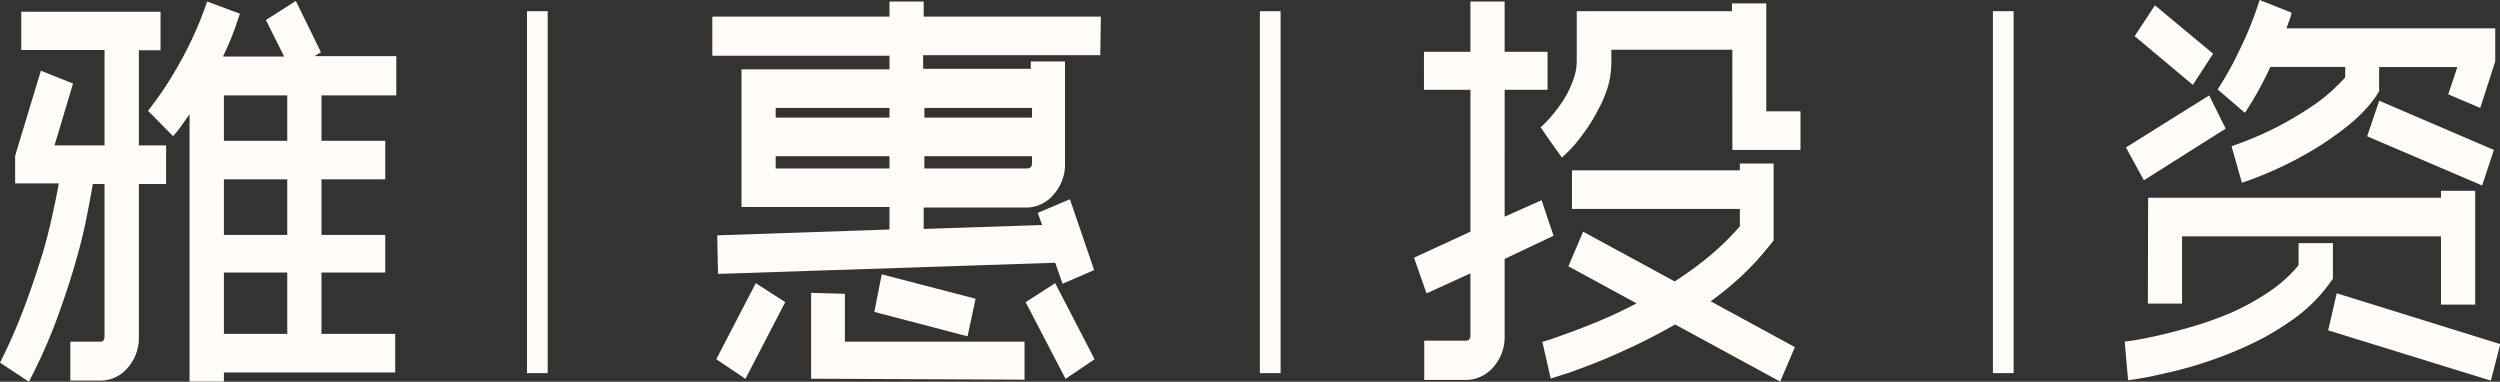 <svg xmlns="http://www.w3.org/2000/svg" viewBox="0 0 183.45 28.01"><rect x="0" y="0" width="183.45" height="28.01" fill="#333333" stroke="none"/><defs><style>.cls-1{fill:#fffbf7;}</style></defs><title>logo-left</title><g id="Layer_2" data-name="Layer 2"><g id="Layer_1-2" data-name="Layer 1"><path class="cls-1" d="M10.19,10.67h2V13.5h-2V24.68A3.32,3.32,0,0,1,9.36,27a2.62,2.62,0,0,1-2,.93H5.16V25.07H7.32A.32.32,0,0,0,7.58,25a.51.51,0,0,0,.09-.3V13.5H6.81c-.1.63-.26,1.45-.46,2.48s-.49,2.18-.86,3.45-.83,2.65-1.37,4.12a39.88,39.88,0,0,1-2,4.46L0,26.61a41.08,41.08,0,0,0,1.72-3.9C2.21,21.42,2.62,20.2,3,19s.62-2.21.83-3.15.37-1.74.48-2.39H1.11V11.43L3,5.19l2.36.94L4,10.67H7.67v-7H1.56V.86H11.78V3.69H10.19ZM23.59,24.5H29v2.83H16.43V28H13.91V8.38c-.19.27-.38.53-.57.81a7.73,7.73,0,0,1-.64.8L10.86,8.13a25.14,25.14,0,0,0,2-2.94A28.3,28.3,0,0,0,14.2,2.63a26,26,0,0,0,1-2.52L17.6,1c0,.05-.12.36-.31.93a21.13,21.13,0,0,1-.93,2.22h4.49L19.51,1.47l2.2-1.4,1.84,3.76-.47.29h6V7H23.59v3.33h4.68v2.83H23.59v4.08h4.68V20H23.59ZM21.08,7H16.43v3.33h4.65Zm0,6.16H16.43v4.08h4.65ZM16.43,24.5h4.65V20H16.43Z"/><path class="cls-1" d="M80.74,4.05h-13v1h7.9V4.51h2.51V12a3.31,3.31,0,0,1-.84,2.28,2.63,2.63,0,0,1-2,.95H67.78V16.8l8.69-.29-.32-.89,2.36-1,1.78,5.2-2.32,1-.54-1.54-24.74.82-.06-2.83,12.64-.43V15.19H54.41V5.09H65.27v-1h-13V1.22h13V.11h2.51V1.22h13ZM57.62,22.17,54.7,27.8l-2.14-1.44,2.9-5.58Zm-.7-14.25v.71h8.35V7.92Zm8.35,4.44v-.9H56.92v.9ZM62,21.56l0,3.51,13.18,0,0,2.79-15.66-.07,0-6.3Zm9.59.36L71,24.68l-6.84-1.79.54-2.76Zm-3.76-14v.71h7.9V7.92Zm7.55,4.44c.23,0,.35-.13.35-.4v-.5h-7.9v.9ZM78.19,27.8l-2.93-5.63,2.17-1.39,2.89,5.58Z"/><path class="cls-1" d="M107.55,25c.23,0,.35-.13.35-.39V20.06l-3.22,1.47-.92-2.62L107.9,17V6.59h-3.41V3.8l3.41,0V.11h2.51V3.8l3.15,0V6.59h-3.15V15.9l2.71-1.21L114,17.3,110.41,19v5.66a3.29,3.29,0,0,1-.84,2.29,2.65,2.65,0,0,1-2,.93h-3.06V25Zm24.57-14h-5V3.65h-8.88v.83A6.54,6.54,0,0,1,118,6.32,8.61,8.61,0,0,1,117.3,8a11.17,11.17,0,0,1-.84,1.41c-.3.44-.58.81-.84,1.12s-.5.55-.69.73l-.32.3-.79-1.11-.77-1.11a7.53,7.53,0,0,0,.74-.75,12.55,12.55,0,0,0,.87-1.14A7.31,7.31,0,0,0,115.39,6a4,4,0,0,0,.31-1.52V.82h11.39V.25h2.52V8.17h2.51Zm-1.49,17-7.71-4.19c-1.12.64-2.22,1.21-3.28,1.7s-2,.9-2.86,1.23-1.55.59-2.09.75l-.9.29-.61-2.69.61-.19,1.51-.54c.62-.23,1.35-.51,2.18-.86s1.7-.76,2.61-1.24l-5-2.72L116.17,17l6.72,3.65a26,26,0,0,0,2.55-1.86,20,20,0,0,0,2.23-2.18V15.33H115.35V12.5h12.32V12h2.48v5.65l-.32.39a20.59,20.59,0,0,1-2,2.18,23.09,23.09,0,0,1-2.3,1.89l6.18,3.36Z"/><path class="cls-1" d="M170.9,20.85a11.59,11.59,0,0,1-2.53,2.51,20.3,20.3,0,0,1-3.09,1.84,27.91,27.91,0,0,1-3.18,1.29c-1,.35-2,.62-2.87.82s-1.57.36-2.13.45-.88.14-.94.14l-.25-2.83.71-.1q.69-.11,1.8-.36c.74-.17,1.58-.39,2.5-.66a25.9,25.9,0,0,0,2.8-1,18.27,18.27,0,0,0,2.71-1.49,10.25,10.25,0,0,0,2.24-2V17.84h2.52v2.61ZM156,10.82,162.11,7l1.21,2.44-6,3.79Zm6.4-6.88-1.49,2.29-4.27-3.58L158.13.39Zm-4.77,10.57h21.49V14h2.51v8.35h-2.51V17.34h-19v4.94h-2.51ZM168.16.93a4.69,4.69,0,0,1-.17.58c-.08.19-.14.38-.21.57H183.1V4.51L182,7.92l-2.35-1,.67-2h-5.74V6.7l-.25.39a7.89,7.89,0,0,1-.54.7,11.4,11.4,0,0,1-1.66,1.56,23.07,23.07,0,0,1-3,2,26.71,26.71,0,0,1-4.62,2.06l-.76-2.68a25.68,25.68,0,0,0,3.42-1.45,26.44,26.44,0,0,0,2.45-1.46,11.47,11.47,0,0,0,1.59-1.25c.4-.38.69-.68.88-.89V4.91H166.6a26.25,26.25,0,0,1-1.27,2.42c-.36.58-.56.9-.6.95l-2-1.72q.54-.83,1.08-1.83c.3-.57.63-1.26,1-2.06a26.78,26.78,0,0,0,1-2.67Zm14.62,27-11.94-3.69.63-2.72,12,3.73Zm-.64-14.32L173.7,10l.89-2.61L183,11Z"/><rect class="cls-1" x="38.67" y="0.82" width="1.52" height="26.56"/><rect class="cls-1" x="92.45" y="0.82" width="1.52" height="26.56"/><rect class="cls-1" x="146.24" y="0.82" width="1.52" height="26.56"/></g></g></svg>
